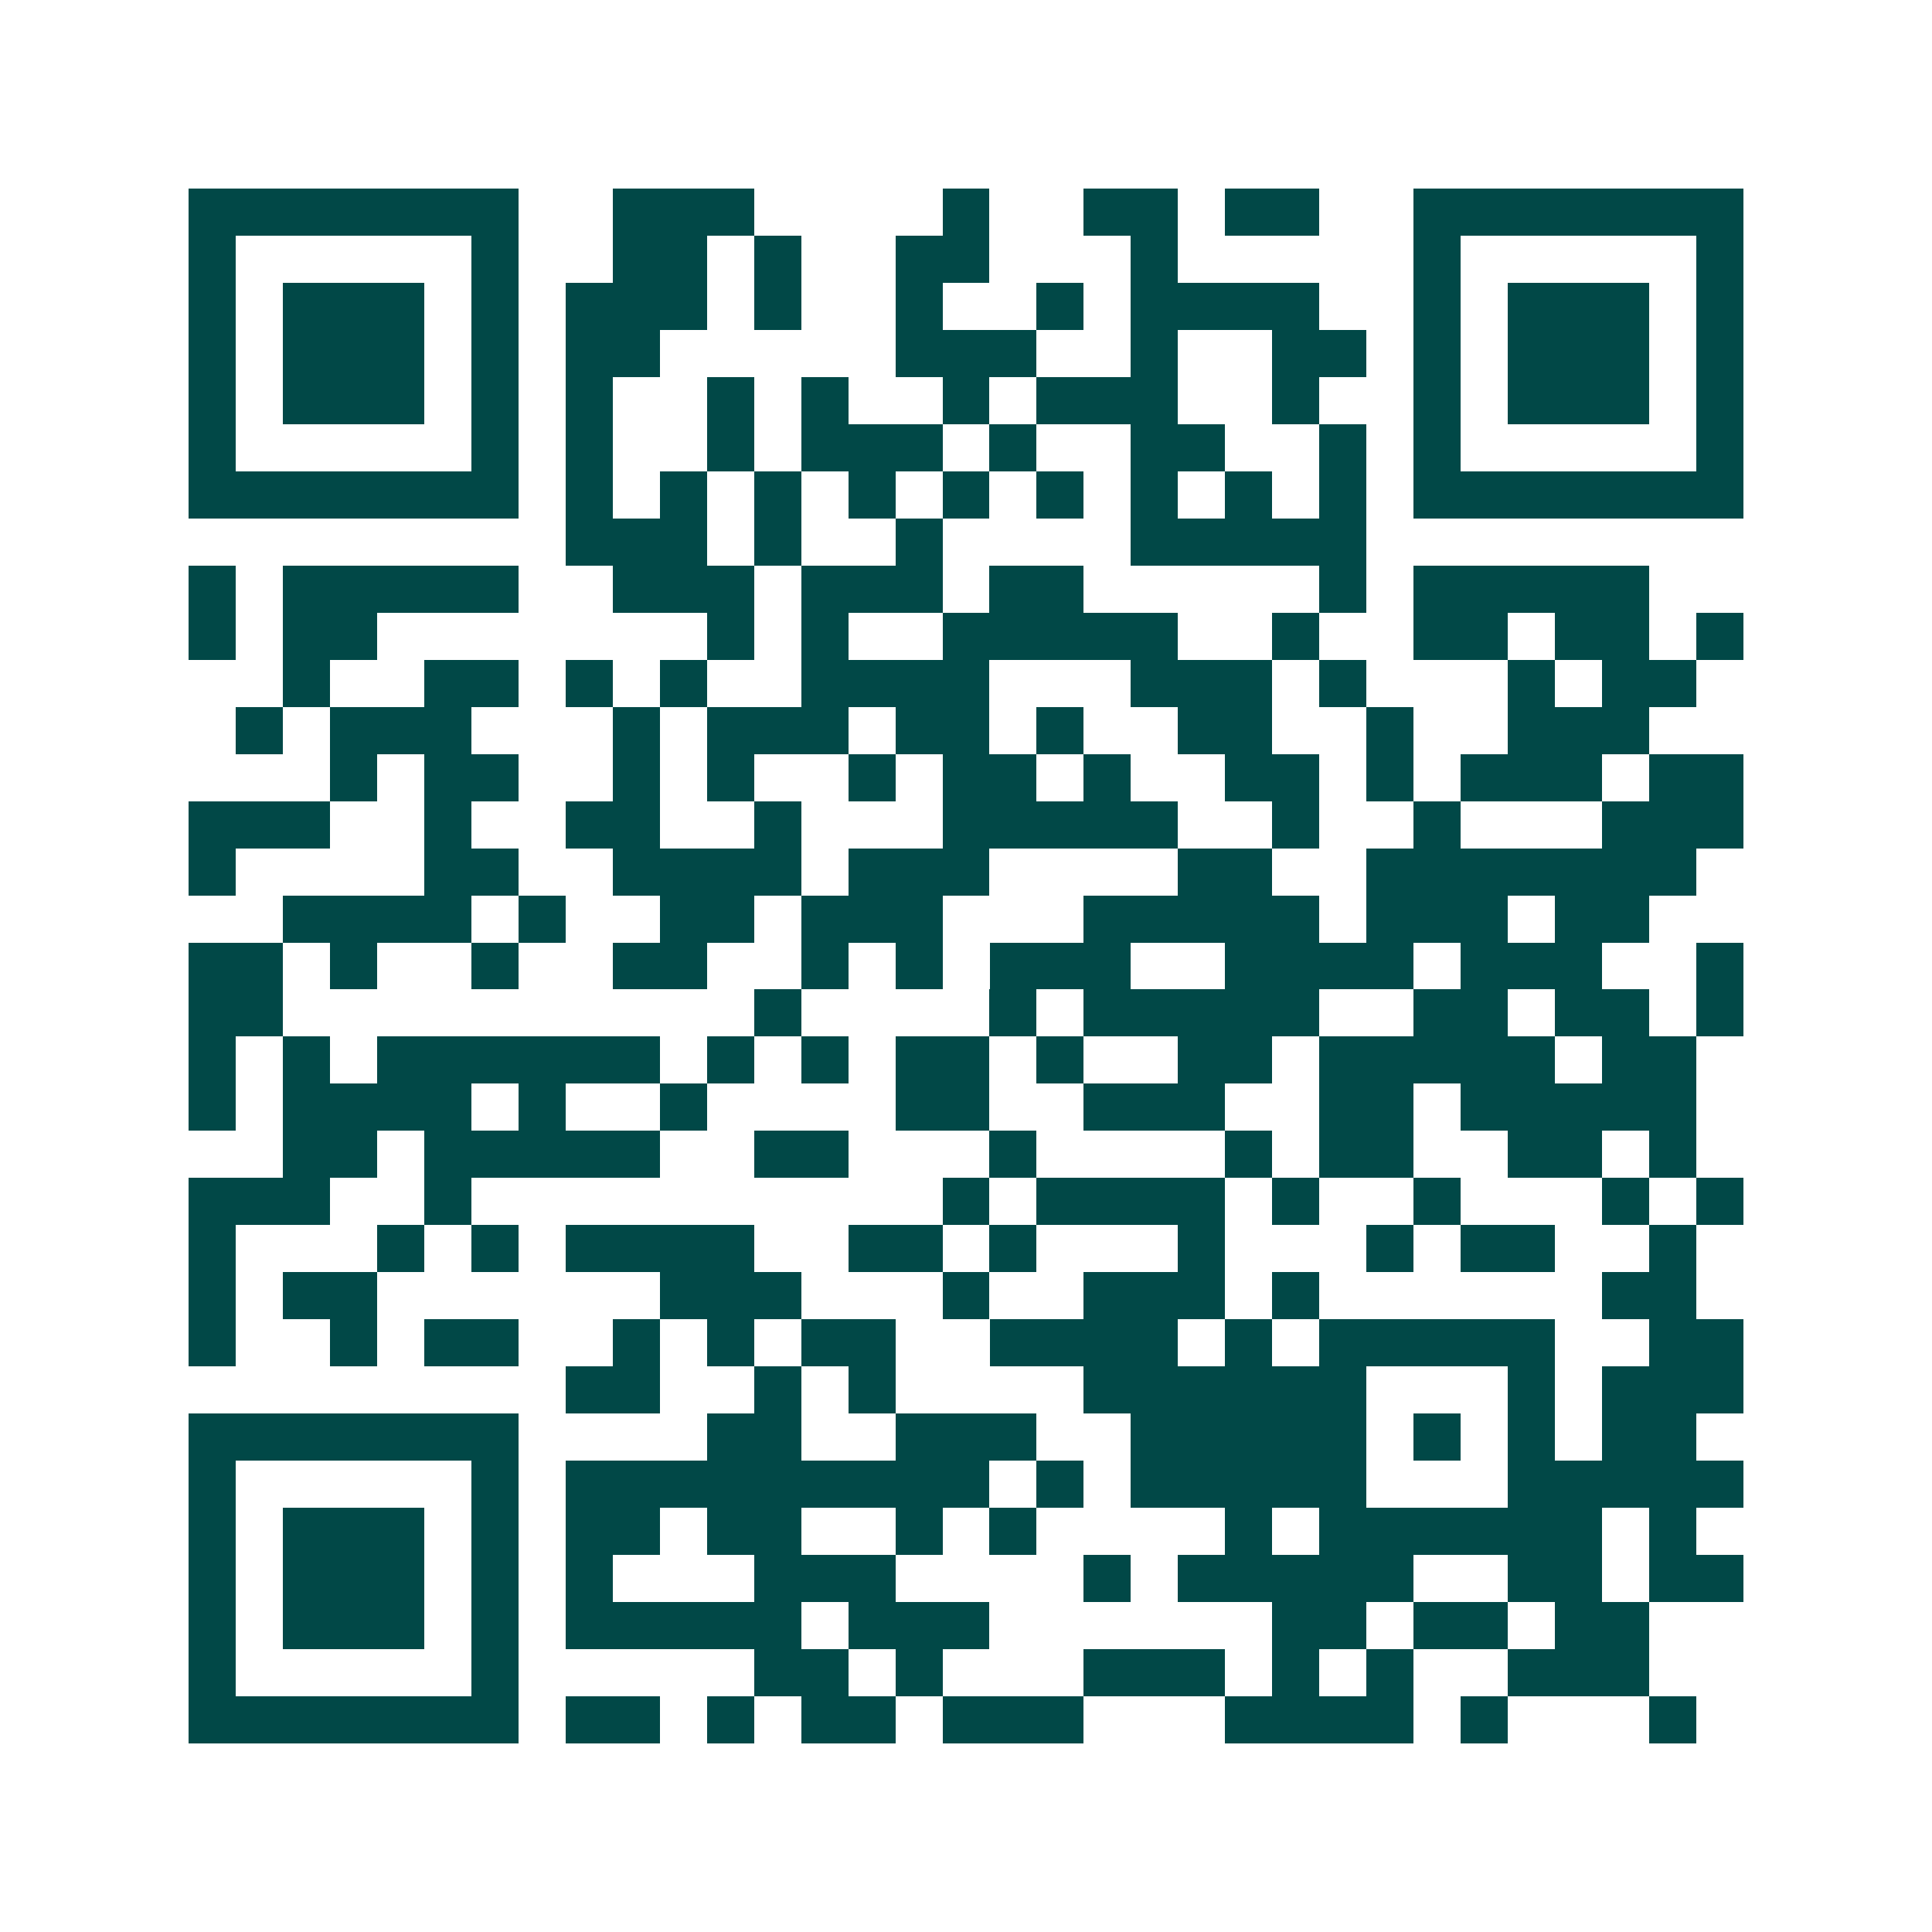 <svg xmlns="http://www.w3.org/2000/svg" width="200" height="200" viewBox="0 0 41 41" shape-rendering="crispEdges"><path fill="#ffffff" d="M0 0h41v41H0z"/><path stroke="#014847" d="M4 4.5h7m2 0h3m4 0h1m2 0h2m1 0h2m2 0h7M4 5.5h1m5 0h1m2 0h2m1 0h1m2 0h2m3 0h1m5 0h1m5 0h1M4 6.5h1m1 0h3m1 0h1m1 0h3m1 0h1m2 0h1m2 0h1m1 0h4m2 0h1m1 0h3m1 0h1M4 7.5h1m1 0h3m1 0h1m1 0h2m5 0h3m2 0h1m2 0h2m1 0h1m1 0h3m1 0h1M4 8.5h1m1 0h3m1 0h1m1 0h1m2 0h1m1 0h1m2 0h1m1 0h3m2 0h1m2 0h1m1 0h3m1 0h1M4 9.5h1m5 0h1m1 0h1m2 0h1m1 0h3m1 0h1m2 0h2m2 0h1m1 0h1m5 0h1M4 10.5h7m1 0h1m1 0h1m1 0h1m1 0h1m1 0h1m1 0h1m1 0h1m1 0h1m1 0h1m1 0h7M12 11.5h3m1 0h1m2 0h1m4 0h5M4 12.5h1m1 0h5m2 0h3m1 0h3m1 0h2m5 0h1m1 0h5M4 13.5h1m1 0h2m7 0h1m1 0h1m2 0h5m2 0h1m2 0h2m1 0h2m1 0h1M6 14.5h1m2 0h2m1 0h1m1 0h1m2 0h4m3 0h3m1 0h1m3 0h1m1 0h2M5 15.5h1m1 0h3m3 0h1m1 0h3m1 0h2m1 0h1m2 0h2m2 0h1m2 0h3M7 16.5h1m1 0h2m2 0h1m1 0h1m2 0h1m1 0h2m1 0h1m2 0h2m1 0h1m1 0h3m1 0h2M4 17.5h3m2 0h1m2 0h2m2 0h1m3 0h5m2 0h1m2 0h1m3 0h3M4 18.5h1m4 0h2m2 0h4m1 0h3m4 0h2m2 0h7M6 19.5h4m1 0h1m2 0h2m1 0h3m3 0h5m1 0h3m1 0h2M4 20.5h2m1 0h1m2 0h1m2 0h2m2 0h1m1 0h1m1 0h3m2 0h4m1 0h3m2 0h1M4 21.5h2m10 0h1m4 0h1m1 0h5m2 0h2m1 0h2m1 0h1M4 22.5h1m1 0h1m1 0h6m1 0h1m1 0h1m1 0h2m1 0h1m2 0h2m1 0h5m1 0h2M4 23.5h1m1 0h4m1 0h1m2 0h1m4 0h2m2 0h3m2 0h2m1 0h5M6 24.5h2m1 0h5m2 0h2m3 0h1m4 0h1m1 0h2m2 0h2m1 0h1M4 25.5h3m2 0h1m10 0h1m1 0h4m1 0h1m2 0h1m3 0h1m1 0h1M4 26.5h1m3 0h1m1 0h1m1 0h4m2 0h2m1 0h1m3 0h1m3 0h1m1 0h2m2 0h1M4 27.5h1m1 0h2m6 0h3m3 0h1m2 0h3m1 0h1m6 0h2M4 28.5h1m2 0h1m1 0h2m2 0h1m1 0h1m1 0h2m2 0h4m1 0h1m1 0h5m2 0h2M12 29.5h2m2 0h1m1 0h1m4 0h6m3 0h1m1 0h3M4 30.5h7m4 0h2m2 0h3m2 0h5m1 0h1m1 0h1m1 0h2M4 31.5h1m5 0h1m1 0h9m1 0h1m1 0h5m3 0h5M4 32.5h1m1 0h3m1 0h1m1 0h2m1 0h2m2 0h1m1 0h1m4 0h1m1 0h6m1 0h1M4 33.5h1m1 0h3m1 0h1m1 0h1m3 0h3m4 0h1m1 0h5m2 0h2m1 0h2M4 34.5h1m1 0h3m1 0h1m1 0h5m1 0h3m6 0h2m1 0h2m1 0h2M4 35.5h1m5 0h1m5 0h2m1 0h1m3 0h3m1 0h1m1 0h1m2 0h3M4 36.5h7m1 0h2m1 0h1m1 0h2m1 0h3m3 0h4m1 0h1m3 0h1"/></svg>
